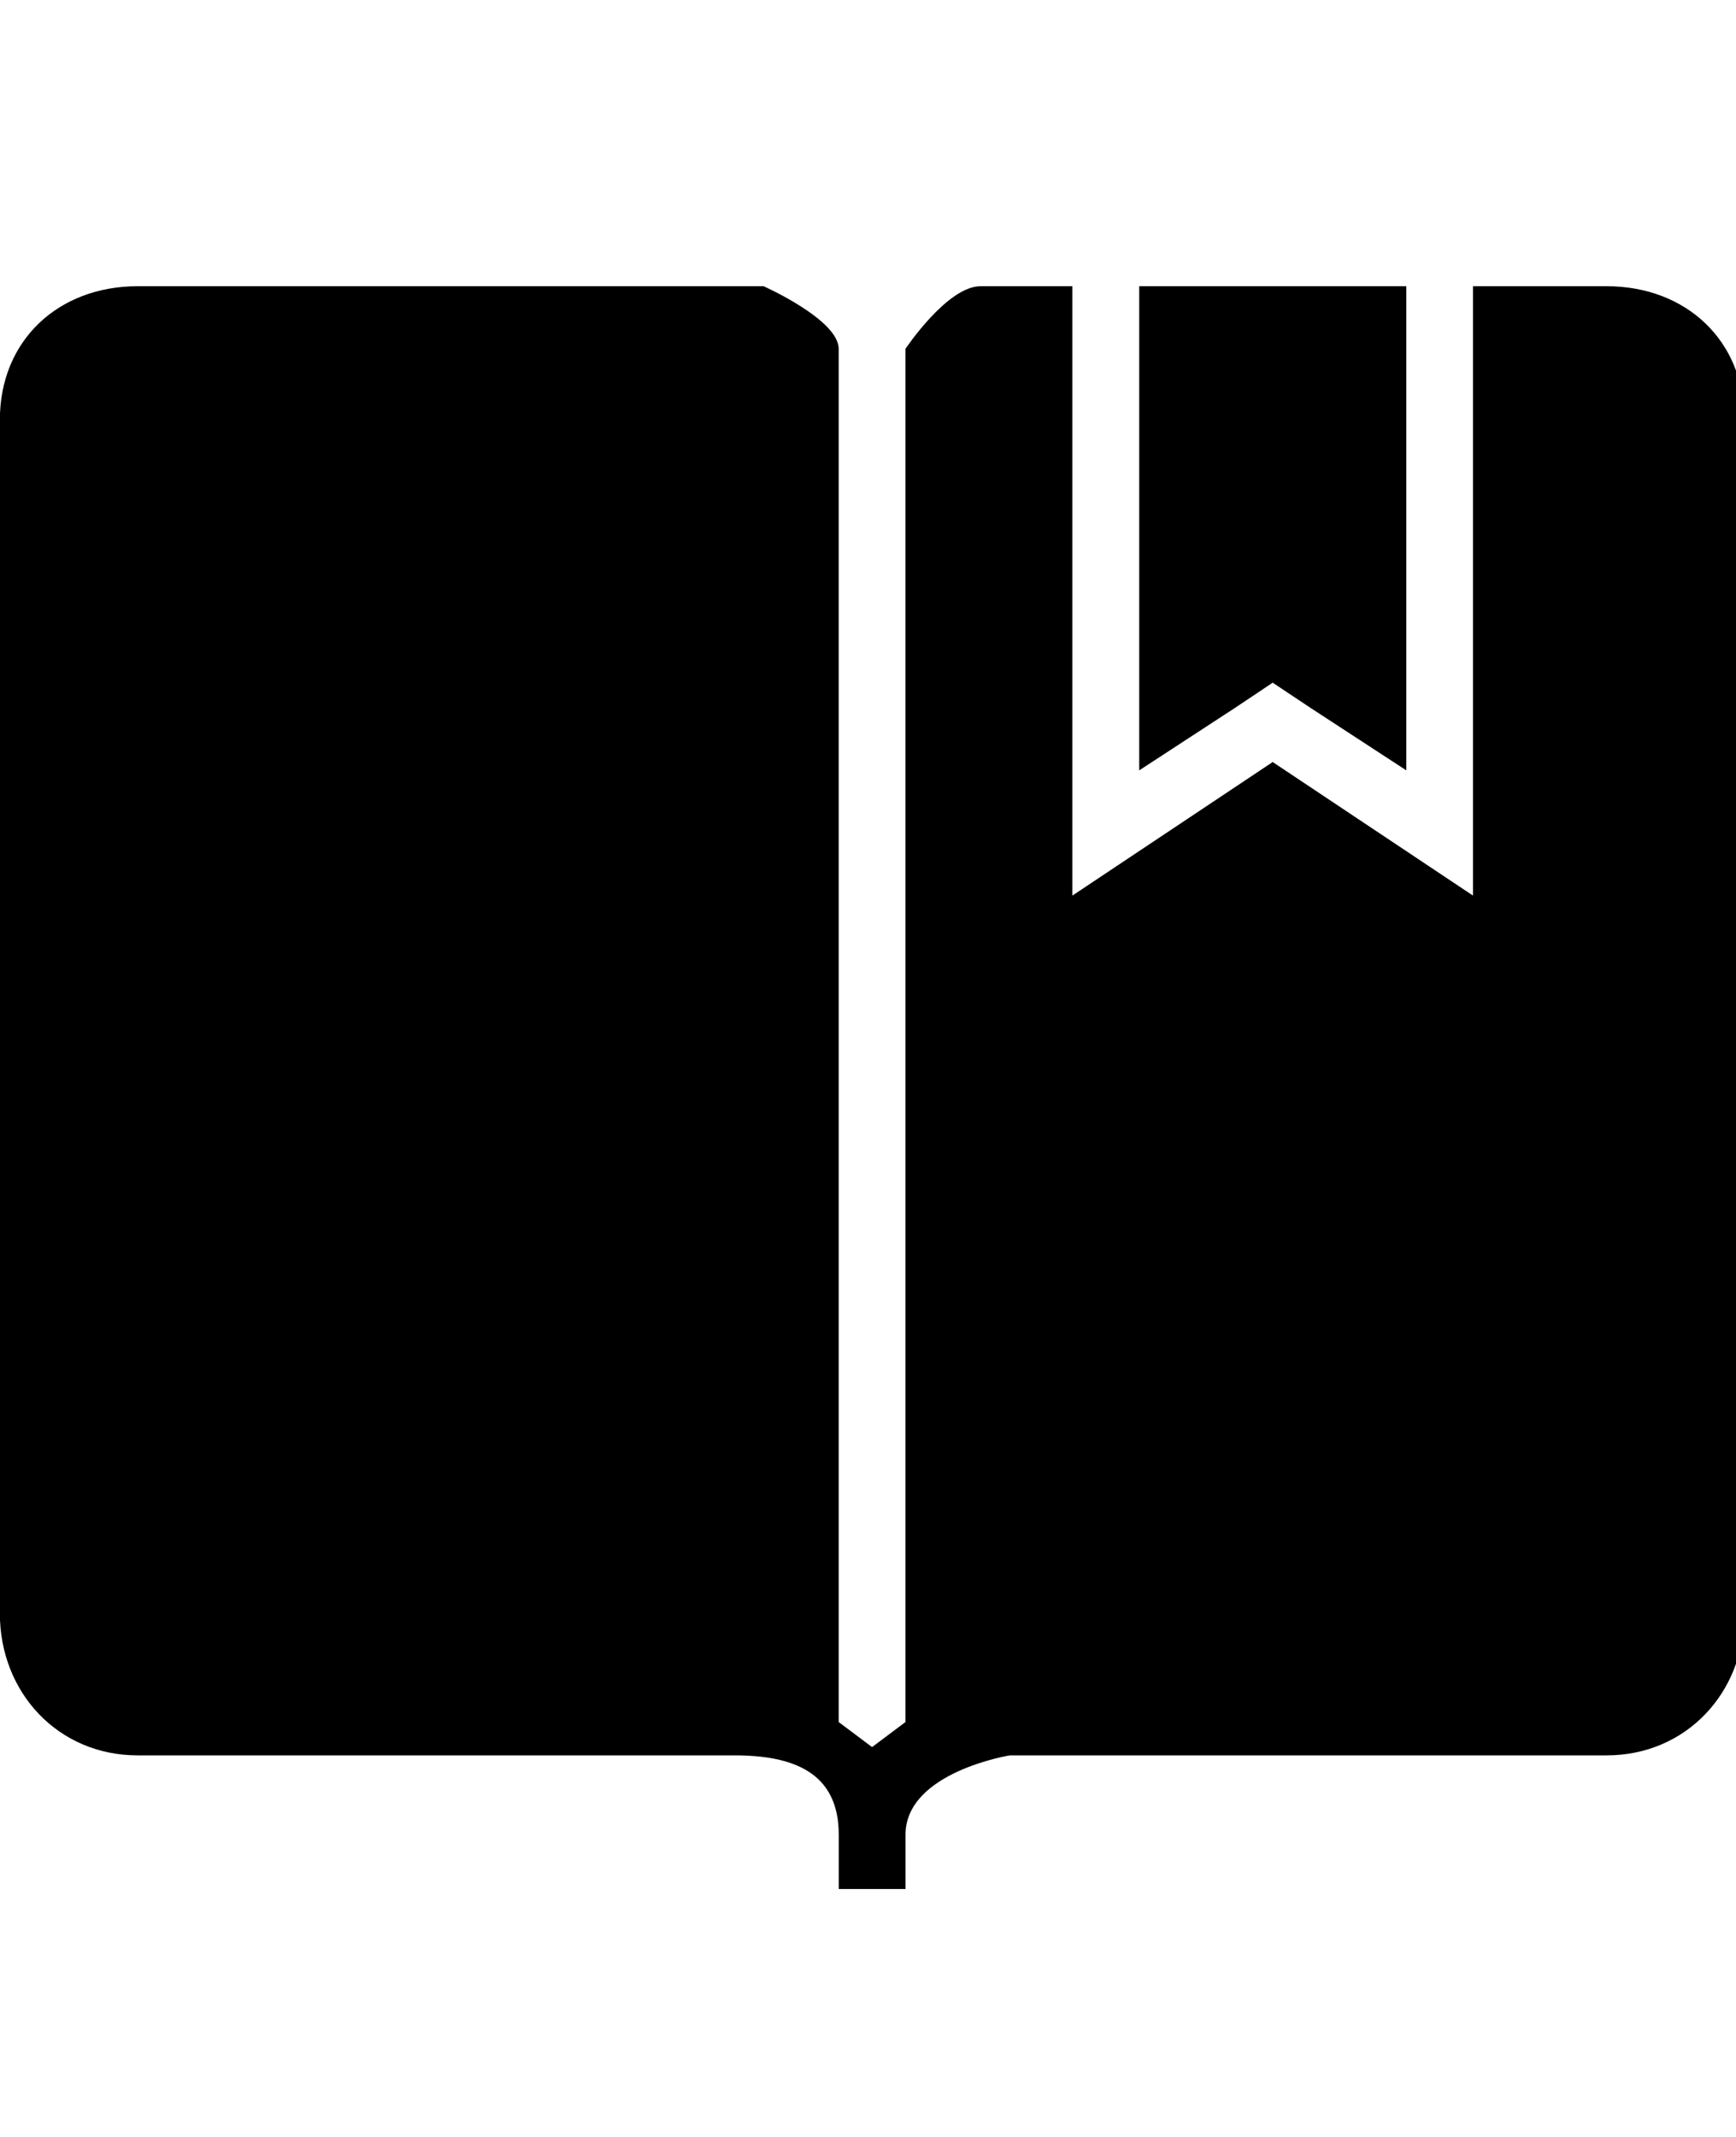<!-- Generated by IcoMoon.io -->
<svg version="1.1" xmlns="http://www.w3.org/2000/svg" width="26" height="32" viewBox="0 0 26 32">
<title>ios7-bookmarks</title>
<path d="M18.5 10.598l-1.438 0.938v-7.25h4v7.25l-1.438-0.938-0.563-0.375zM24.063 4.286c1.188 0 2.063 0.813 2.063 2v17.875c0 1.188-0.875 2.125-2.063 2.125h-8.938s-1.563 0.25-1.563 1.188v0.813h-1v-0.813c0-0.938-0.688-1.188-1.563-1.188h-8.938c-1.188 0-2.063-0.938-2.063-2.125v-17.875c0-1.188 0.875-2 2.063-2h9.375s1.125 0.5 1.125 0.938v20.563l0.5 0.375 0.5-0.375v-20.563s0.625-0.938 1.125-0.938h1.375v9.125l3-2 3 2v-9.125h2z"></path>
</svg>
